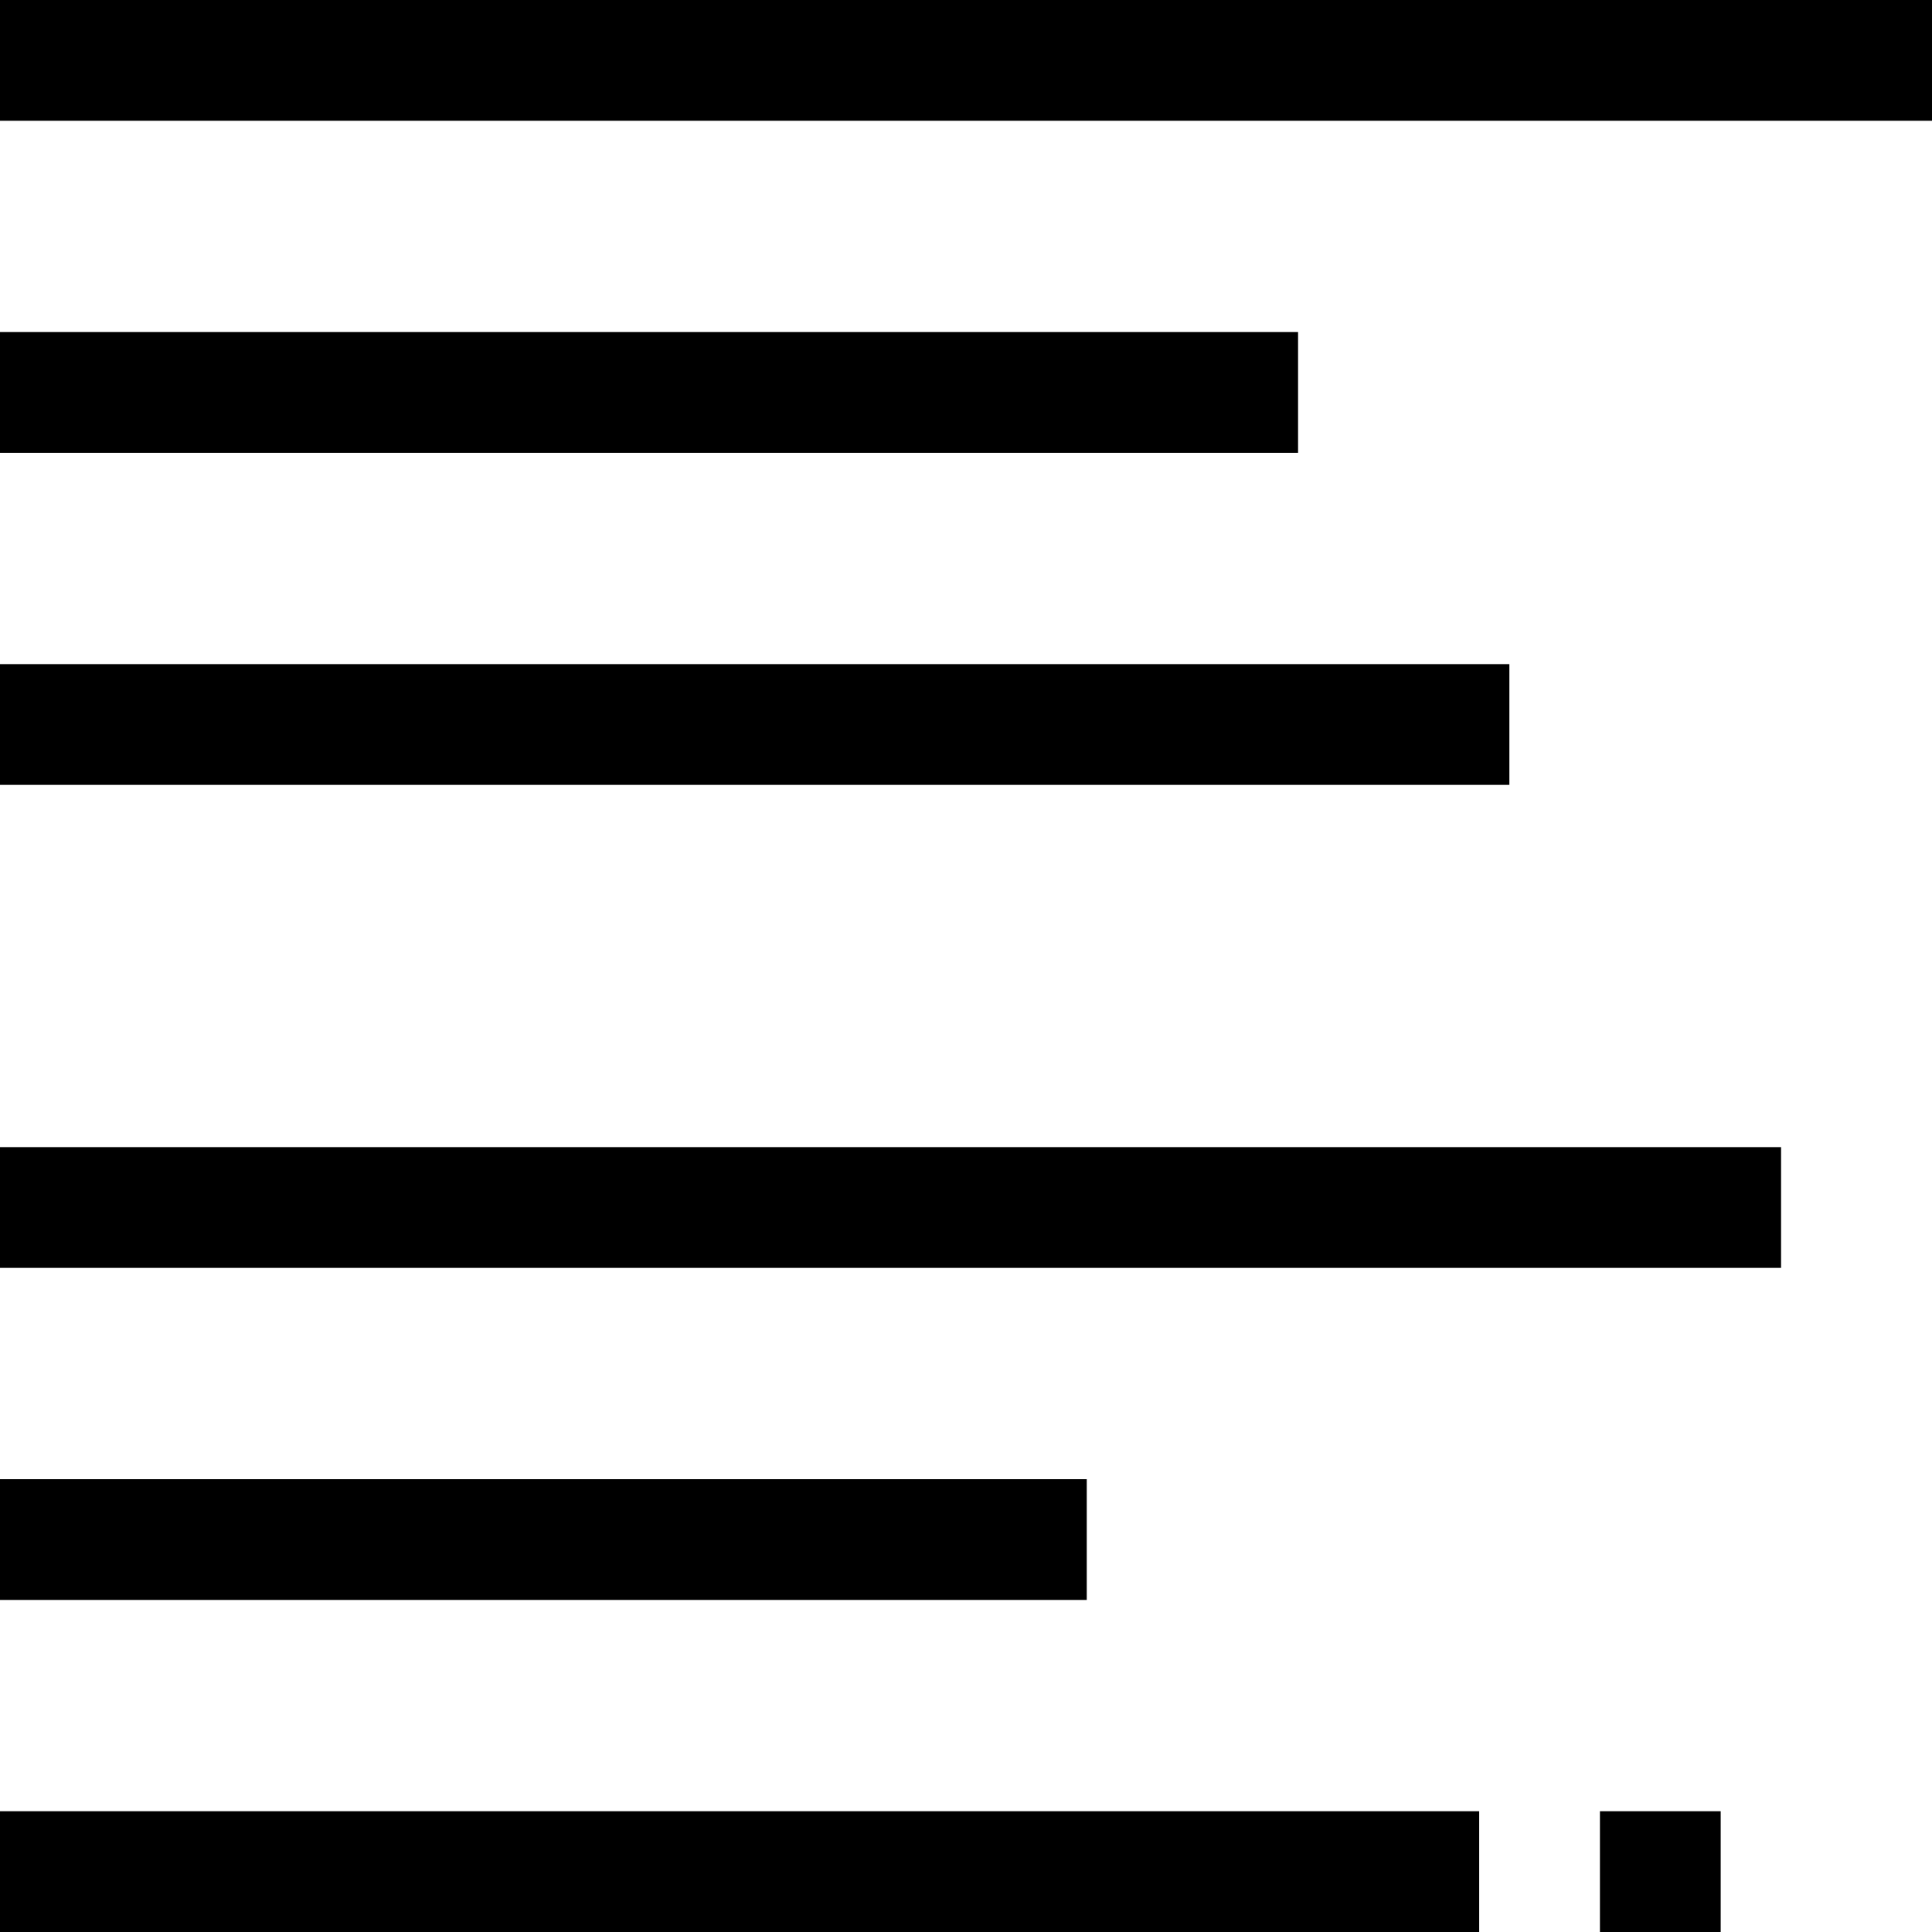 <svg xmlns="http://www.w3.org/2000/svg" class="iconic iconic-copywriting" width="128" height="128" viewBox="0 0 128 128">
  <g class="iconic-metadata">
    <title>Copywriting</title>
  </g>
  <g class="iconic-copywriting-lg iconic-container iconic-lg" data-width="128" data-height="128" display="inline">
    <path class="iconic-copywriting-period iconic-property-accent iconic-property-fill" d="M106 120h8v8h-8z" />
    <path stroke="#000" stroke-width="8" stroke-linecap="square" class="iconic-copywriting-paragraph-2 iconic-copywriting-line-3 iconic-property-stroke" d="M4 124h90" fill="none" />
    <path stroke="#000" stroke-width="8" stroke-linecap="square" class="iconic-copywriting-paragraph-2 iconic-copywriting-line-2 iconic-property-stroke" d="M4 102h64" fill="none" />
    <path stroke="#000" stroke-width="8" stroke-linecap="square" class="iconic-copywriting-paragraph-2 iconic-copywriting-line-1 iconic-property-stroke" d="M4 80h110" fill="none" />
    <path stroke="#000" stroke-width="8" stroke-linecap="square" class="iconic-copywriting-paragraph-1 iconic-copywriting-line-3 iconic-property-stroke" d="M4 48h92" fill="none" />
    <path stroke="#000" stroke-width="8" stroke-linecap="square" class="iconic-copywriting-paragraph-1 iconic-copywriting-line-2 iconic-property-stroke" d="M4 26h78" fill="none" />
    <path stroke="#000" stroke-width="8" stroke-linecap="square" class="iconic-copywriting-paragraph-1 iconic-copywriting-line-1 iconic-property-stroke" d="M4 4h120" fill="none" />
  </g>
  <g class="iconic-copywriting-md iconic-container iconic-md" data-width="32" data-height="32" display="none" transform="scale(4)">
    <path class="iconic-copywriting-period iconic-property-accent iconic-property-fill" d="M26 29h3v3h-3z" />
    <path stroke="#000" stroke-width="3" stroke-linecap="square" class="iconic-copywriting-paragraph-2 iconic-copywriting-line-2 iconic-property-stroke" d="M1.5 22.5h29" fill="none" />
    <path stroke="#000" stroke-width="3" stroke-linecap="square" class="iconic-copywriting-paragraph-2 iconic-copywriting-line-1 iconic-property-stroke" d="M1.5 30.5h20" fill="none" />
    <path stroke="#000" stroke-width="3" stroke-linecap="square" class="iconic-copywriting-paragraph-1 iconic-copywriting-line-2 iconic-property-stroke" d="M1.5 9.5h16" fill="none" />
    <path stroke="#000" stroke-width="3" stroke-linecap="square" class="iconic-copywriting-paragraph-1 iconic-copywriting-line-1 iconic-property-stroke" d="M1.5 1.5h29" fill="none" />
  </g>
  <g class="iconic-copywriting-sm iconic-container iconic-sm" data-width="16" data-height="16" display="none" transform="scale(8)">
    <path class="iconic-copywriting-period iconic-property-accent iconic-property-fill" d="M14 14h2v2h-2z" />
    <path stroke="#000" stroke-width="2" stroke-linecap="square" class="iconic-copywriting-paragraph-2 iconic-copywriting-line-2 iconic-property-stroke" d="M1 15h10" fill="none" />
    <path stroke="#000" stroke-width="2" stroke-linecap="square" class="iconic-copywriting-paragraph-2 iconic-copywriting-line-1 iconic-property-stroke" d="M1 11h14" fill="none" />
    <path stroke="#000" stroke-width="2" stroke-linecap="square" class="iconic-copywriting-paragraph-1 iconic-copywriting-line-2 iconic-property-stroke" d="M1 5h8" fill="none" />
    <path stroke="#000" stroke-width="2" stroke-linecap="square" class="iconic-copywriting-paragraph-1 iconic-copywriting-line-1 iconic-property-stroke" d="M1 1h14" fill="none" />
  </g>
</svg>